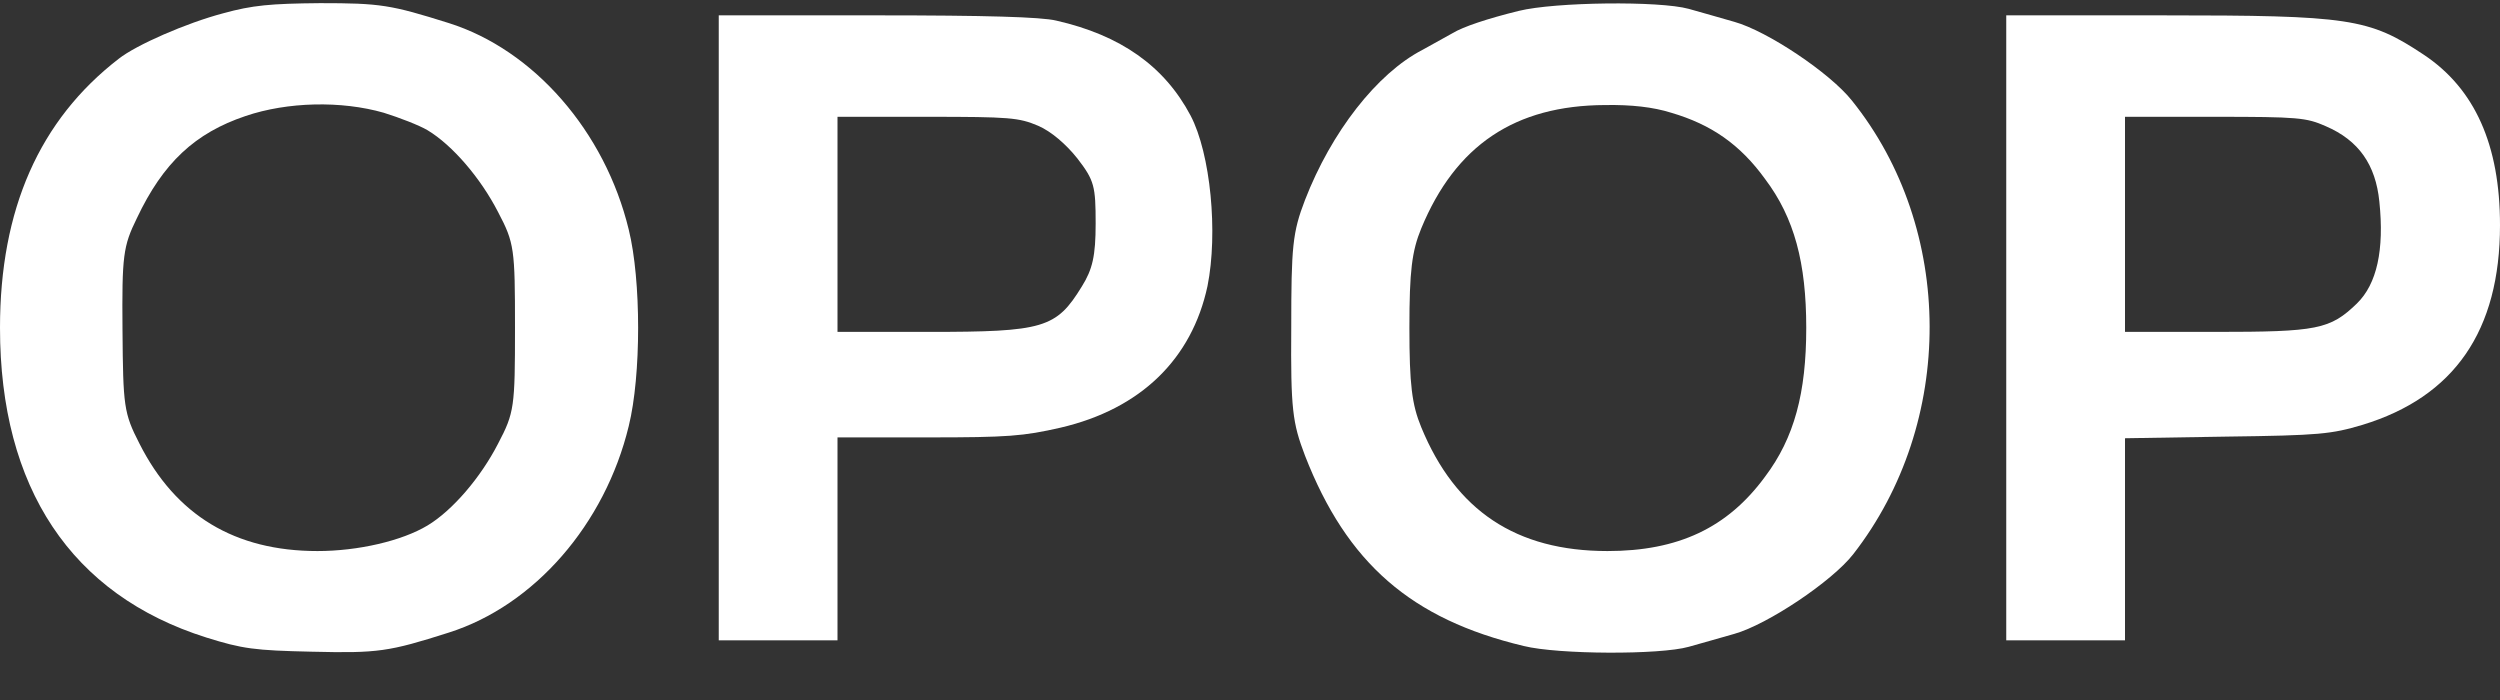 <svg xmlns="http://www.w3.org/2000/svg" width="50" height="14" viewBox="0 0 50 14" fill="none"><rect x="0" y="0" width="50" height="14" fill="#333333" stroke="none"/><path d="M4.463 0.266C3.725 0.461 2.725 0.899 2.375 1.175C0.787 2.401 0 4.187 0 6.557C0 9.755 1.425 11.898 4.125 12.75C4.85 12.977 5.088 13.009 6.237 13.034C7.562 13.066 7.775 13.034 8.975 12.652C10.688 12.109 12.1 10.485 12.575 8.521C12.825 7.506 12.825 5.607 12.575 4.593C12.1 2.628 10.675 0.997 8.975 0.461C7.812 0.096 7.612 0.063 6.4 0.063C5.412 0.072 5.05 0.104 4.463 0.266ZM7.675 2.255C7.987 2.352 8.387 2.507 8.55 2.604C9.05 2.904 9.613 3.562 9.963 4.244C10.287 4.86 10.3 4.974 10.3 6.557C10.3 8.14 10.287 8.253 9.963 8.87C9.613 9.552 9.05 10.209 8.55 10.51C8.037 10.818 7.162 11.021 6.35 11.021C4.7 11.021 3.513 10.307 2.788 8.87C2.475 8.261 2.462 8.123 2.45 6.597C2.438 5.112 2.462 4.925 2.737 4.365C3.263 3.253 3.9 2.661 4.912 2.32C5.75 2.036 6.825 2.011 7.675 2.255Z" fill="white"></path><path d="M30.375 0.218C29.75 0.372 29.263 0.534 29.05 0.664C28.963 0.713 28.7 0.859 28.45 0.997C27.538 1.468 26.625 2.644 26.1 4C25.85 4.649 25.825 4.933 25.825 6.557C25.813 8.188 25.85 8.456 26.1 9.113C26.938 11.264 28.225 12.384 30.475 12.92C31.163 13.091 33.2 13.099 33.775 12.936C34 12.871 34.413 12.758 34.688 12.677C35.35 12.49 36.638 11.63 37.063 11.086C39.113 8.456 39.1 4.576 37.038 2.011C36.6 1.459 35.35 0.623 34.688 0.437C34.413 0.356 34 0.242 33.775 0.177C33.188 0.015 31.1 0.039 30.375 0.218ZM33.425 2.255C34.225 2.49 34.8 2.888 35.3 3.578C35.888 4.357 36.125 5.258 36.125 6.557C36.125 7.855 35.888 8.756 35.3 9.535C34.55 10.558 33.563 11.021 32.15 11.021C30.325 11.021 29.113 10.217 28.425 8.545C28.238 8.091 28.188 7.693 28.188 6.557C28.188 5.42 28.238 5.023 28.425 4.568C29.113 2.904 30.3 2.109 32.1 2.101C32.625 2.092 33.063 2.141 33.425 2.255Z" fill="white"></path><path d="M14.375 6.557V12.807H15.562H16.75V10.777V8.748H18.562C20.163 8.748 20.462 8.724 21.212 8.553C22.812 8.18 23.837 7.182 24.15 5.721C24.363 4.657 24.212 3.075 23.812 2.312C23.288 1.322 22.413 0.705 21.125 0.412C20.825 0.339 19.712 0.307 17.538 0.307H14.375V6.557ZM20.762 2.515C21.025 2.628 21.325 2.888 21.55 3.172C21.887 3.61 21.913 3.724 21.913 4.471C21.913 5.12 21.85 5.388 21.637 5.729C21.125 6.565 20.875 6.638 18.575 6.638H16.75V4.487V2.336H18.55C20.2 2.336 20.375 2.352 20.762 2.515Z" fill="white"></path><path d="M40.125 6.557V12.807H41.312H42.5V10.786V8.765L44.538 8.732C46.388 8.708 46.625 8.683 47.25 8.497C49.087 7.937 50 6.614 50 4.503C50 2.904 49.5 1.776 48.475 1.094C47.375 0.364 47 0.307 43.237 0.307H40.125V6.557ZM46.513 2.523C47.175 2.807 47.513 3.294 47.587 4.032C47.688 4.998 47.538 5.68 47.138 6.07C46.6 6.589 46.35 6.638 44.3 6.638H42.5V4.487V2.336H44.3C45.962 2.336 46.125 2.352 46.513 2.523Z" fill="white"></path></svg>